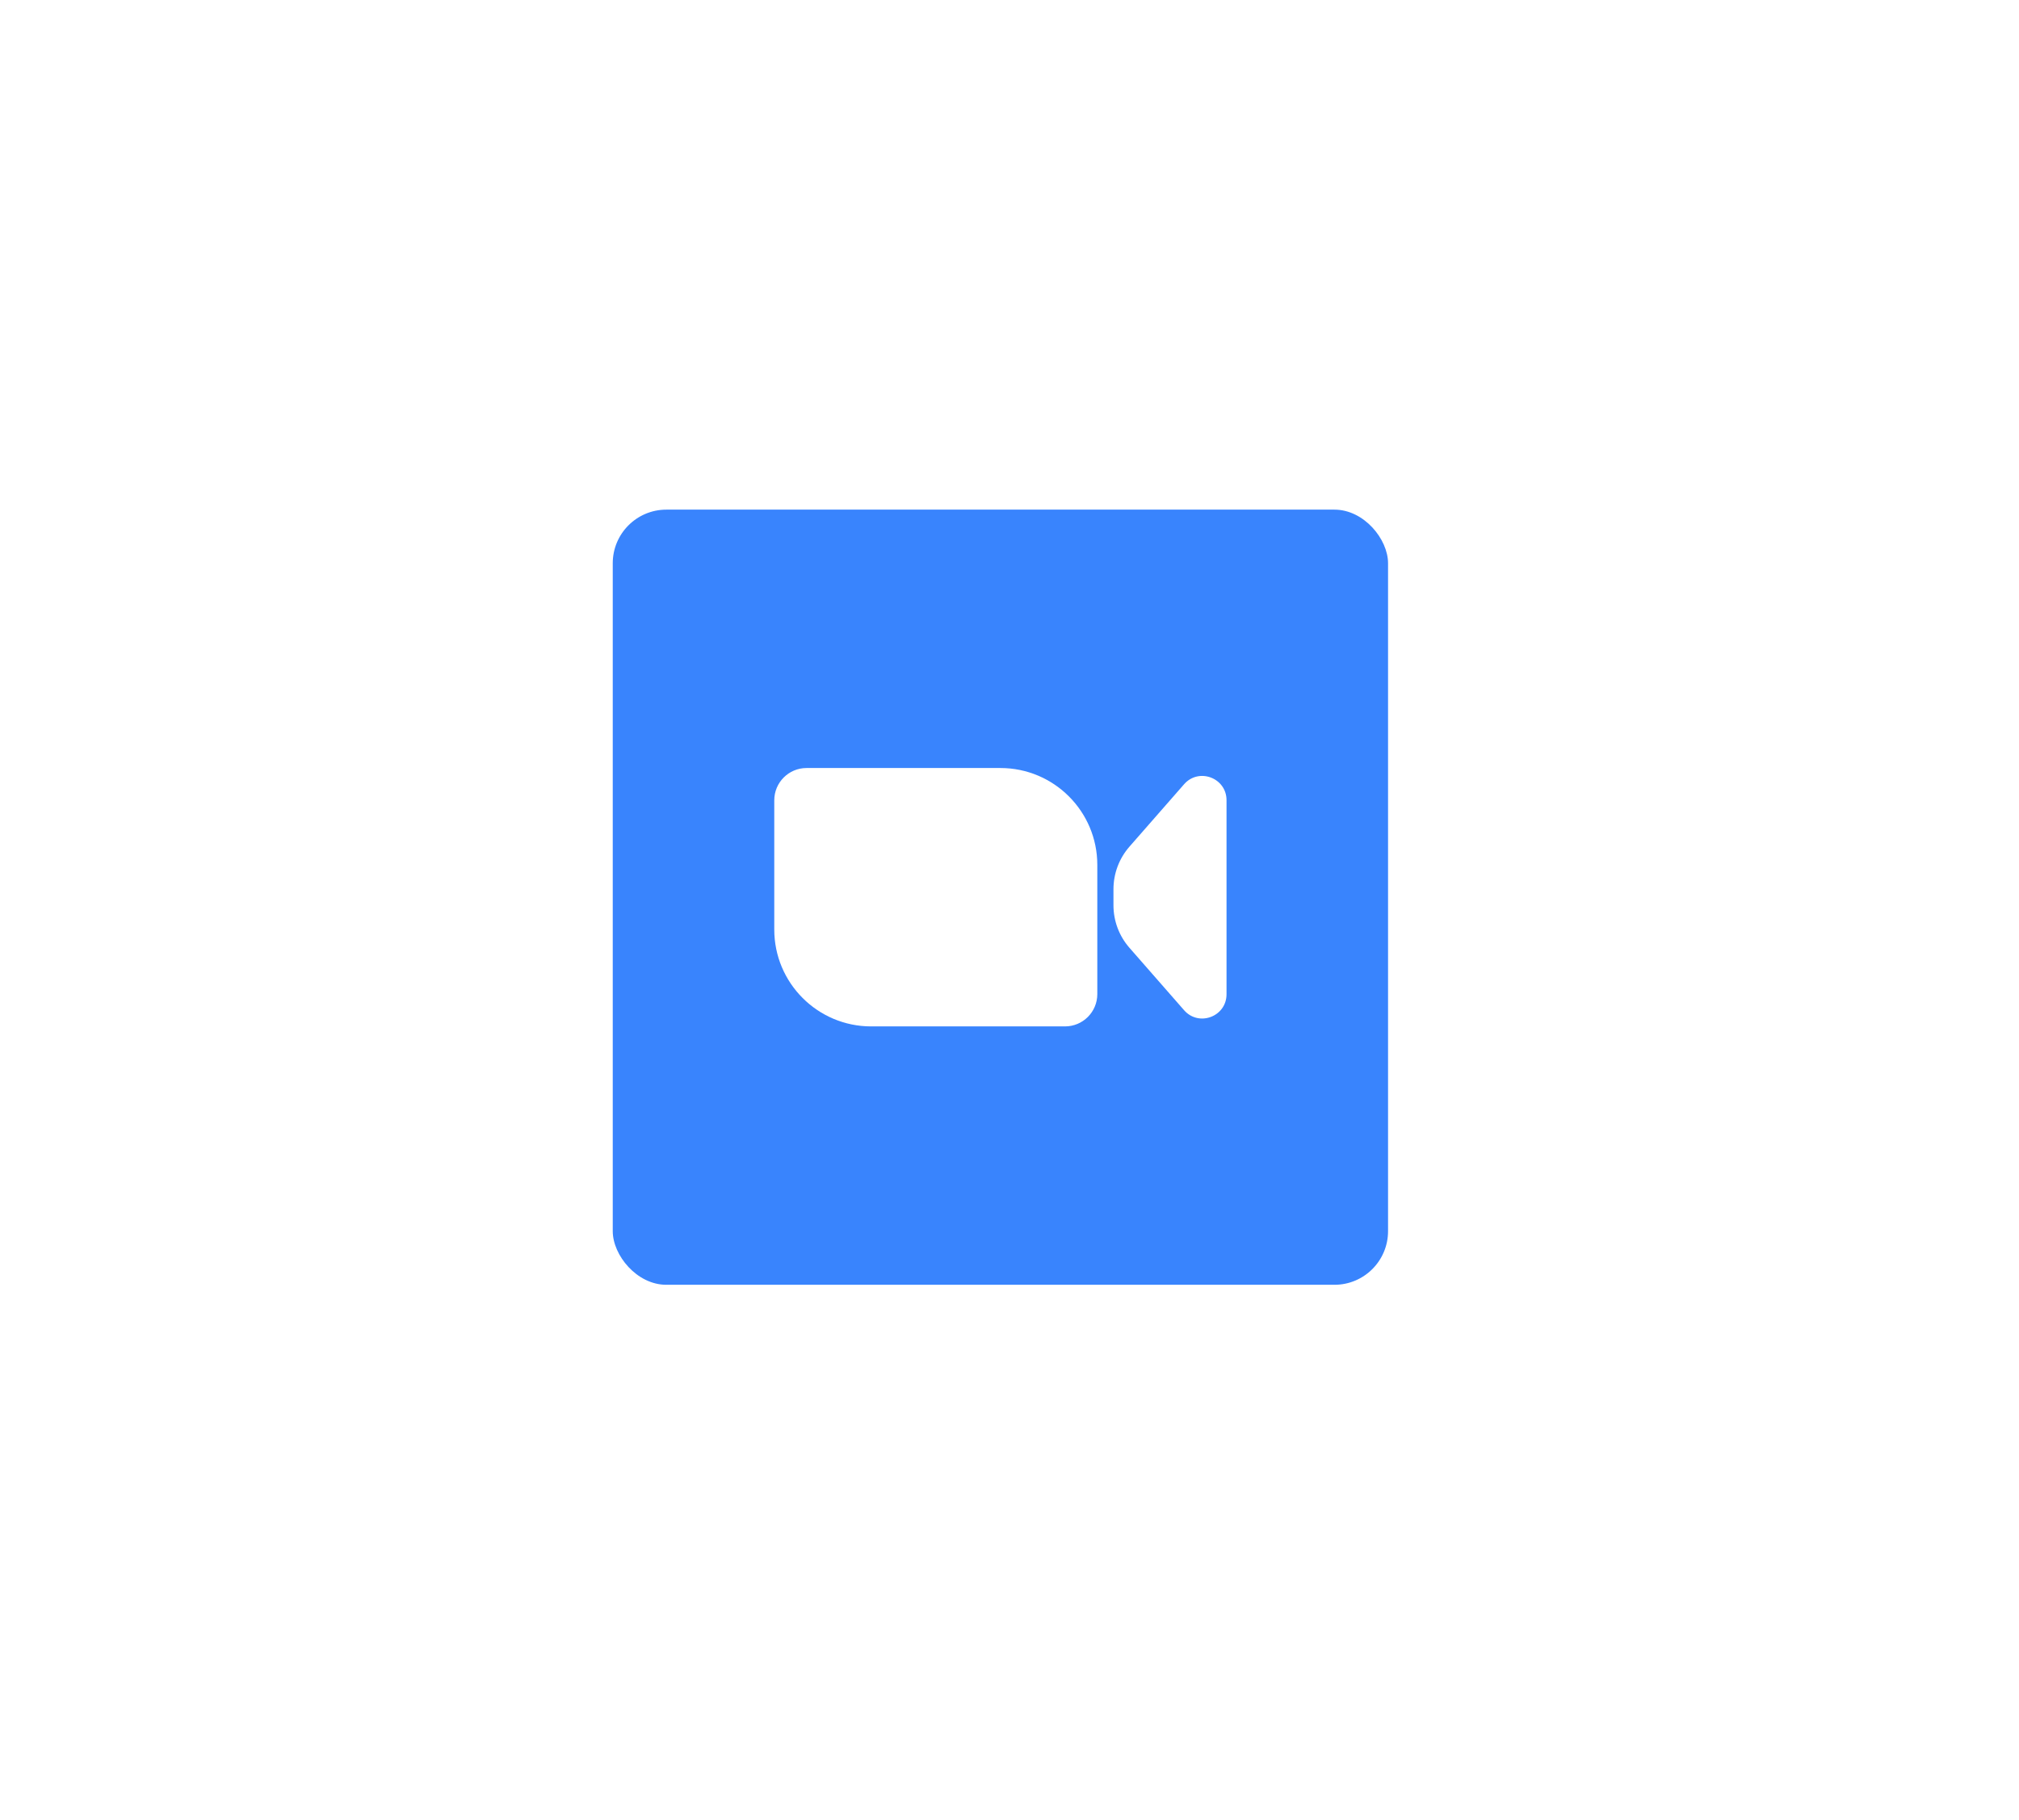 <?xml version="1.0" encoding="UTF-8"?> <svg xmlns="http://www.w3.org/2000/svg" width="71" height="64" viewBox="0 0 71 64" fill="none"><g filter="url(#filter0_d_3032_2263)"><rect x="10.565" y="10.565" width="49.198" height="42.139" rx="9.432" fill="white"></rect></g><rect x="21.548" y="17.925" width="27.264" height="27.264" rx="1.886" fill="#3984FD"></rect><path d="M27.228 28.149C27.228 27.522 27.736 27.013 28.364 27.013H35.18C37.062 27.013 38.588 28.539 38.588 30.421V34.965C38.588 35.593 38.079 36.101 37.452 36.101H30.636C28.754 36.101 27.228 34.575 27.228 32.693V28.149Z" fill="white"></path><path d="M39.156 31.276C39.156 30.725 39.355 30.194 39.718 29.779L41.639 27.584C42.157 26.992 43.132 27.359 43.132 28.145V34.97C43.132 35.757 42.157 36.123 41.639 35.531L39.718 33.336C39.355 32.922 39.156 32.391 39.156 31.84V31.276Z" fill="white"></path><defs><filter id="filter0_d_3032_2263" x="9.82285e-05" y="9.82285e-05" width="70.327" height="63.268" filterUnits="userSpaceOnUse" color-interpolation-filters="sRGB"><feFlood flood-opacity="0" result="BackgroundImageFix"></feFlood><feColorMatrix in="SourceAlpha" type="matrix" values="0 0 0 0 0 0 0 0 0 0 0 0 0 0 0 0 0 0 127 0" result="hardAlpha"></feColorMatrix><feOffset></feOffset><feGaussianBlur stdDeviation="5.282"></feGaussianBlur><feComposite in2="hardAlpha" operator="out"></feComposite><feColorMatrix type="matrix" values="0 0 0 0 0 0 0 0 0 0 0 0 0 0 0 0 0 0 0.15 0"></feColorMatrix><feBlend mode="normal" in2="BackgroundImageFix" result="effect1_dropShadow_3032_2263"></feBlend><feBlend mode="normal" in="SourceGraphic" in2="effect1_dropShadow_3032_2263" result="shape"></feBlend></filter></defs></svg> 